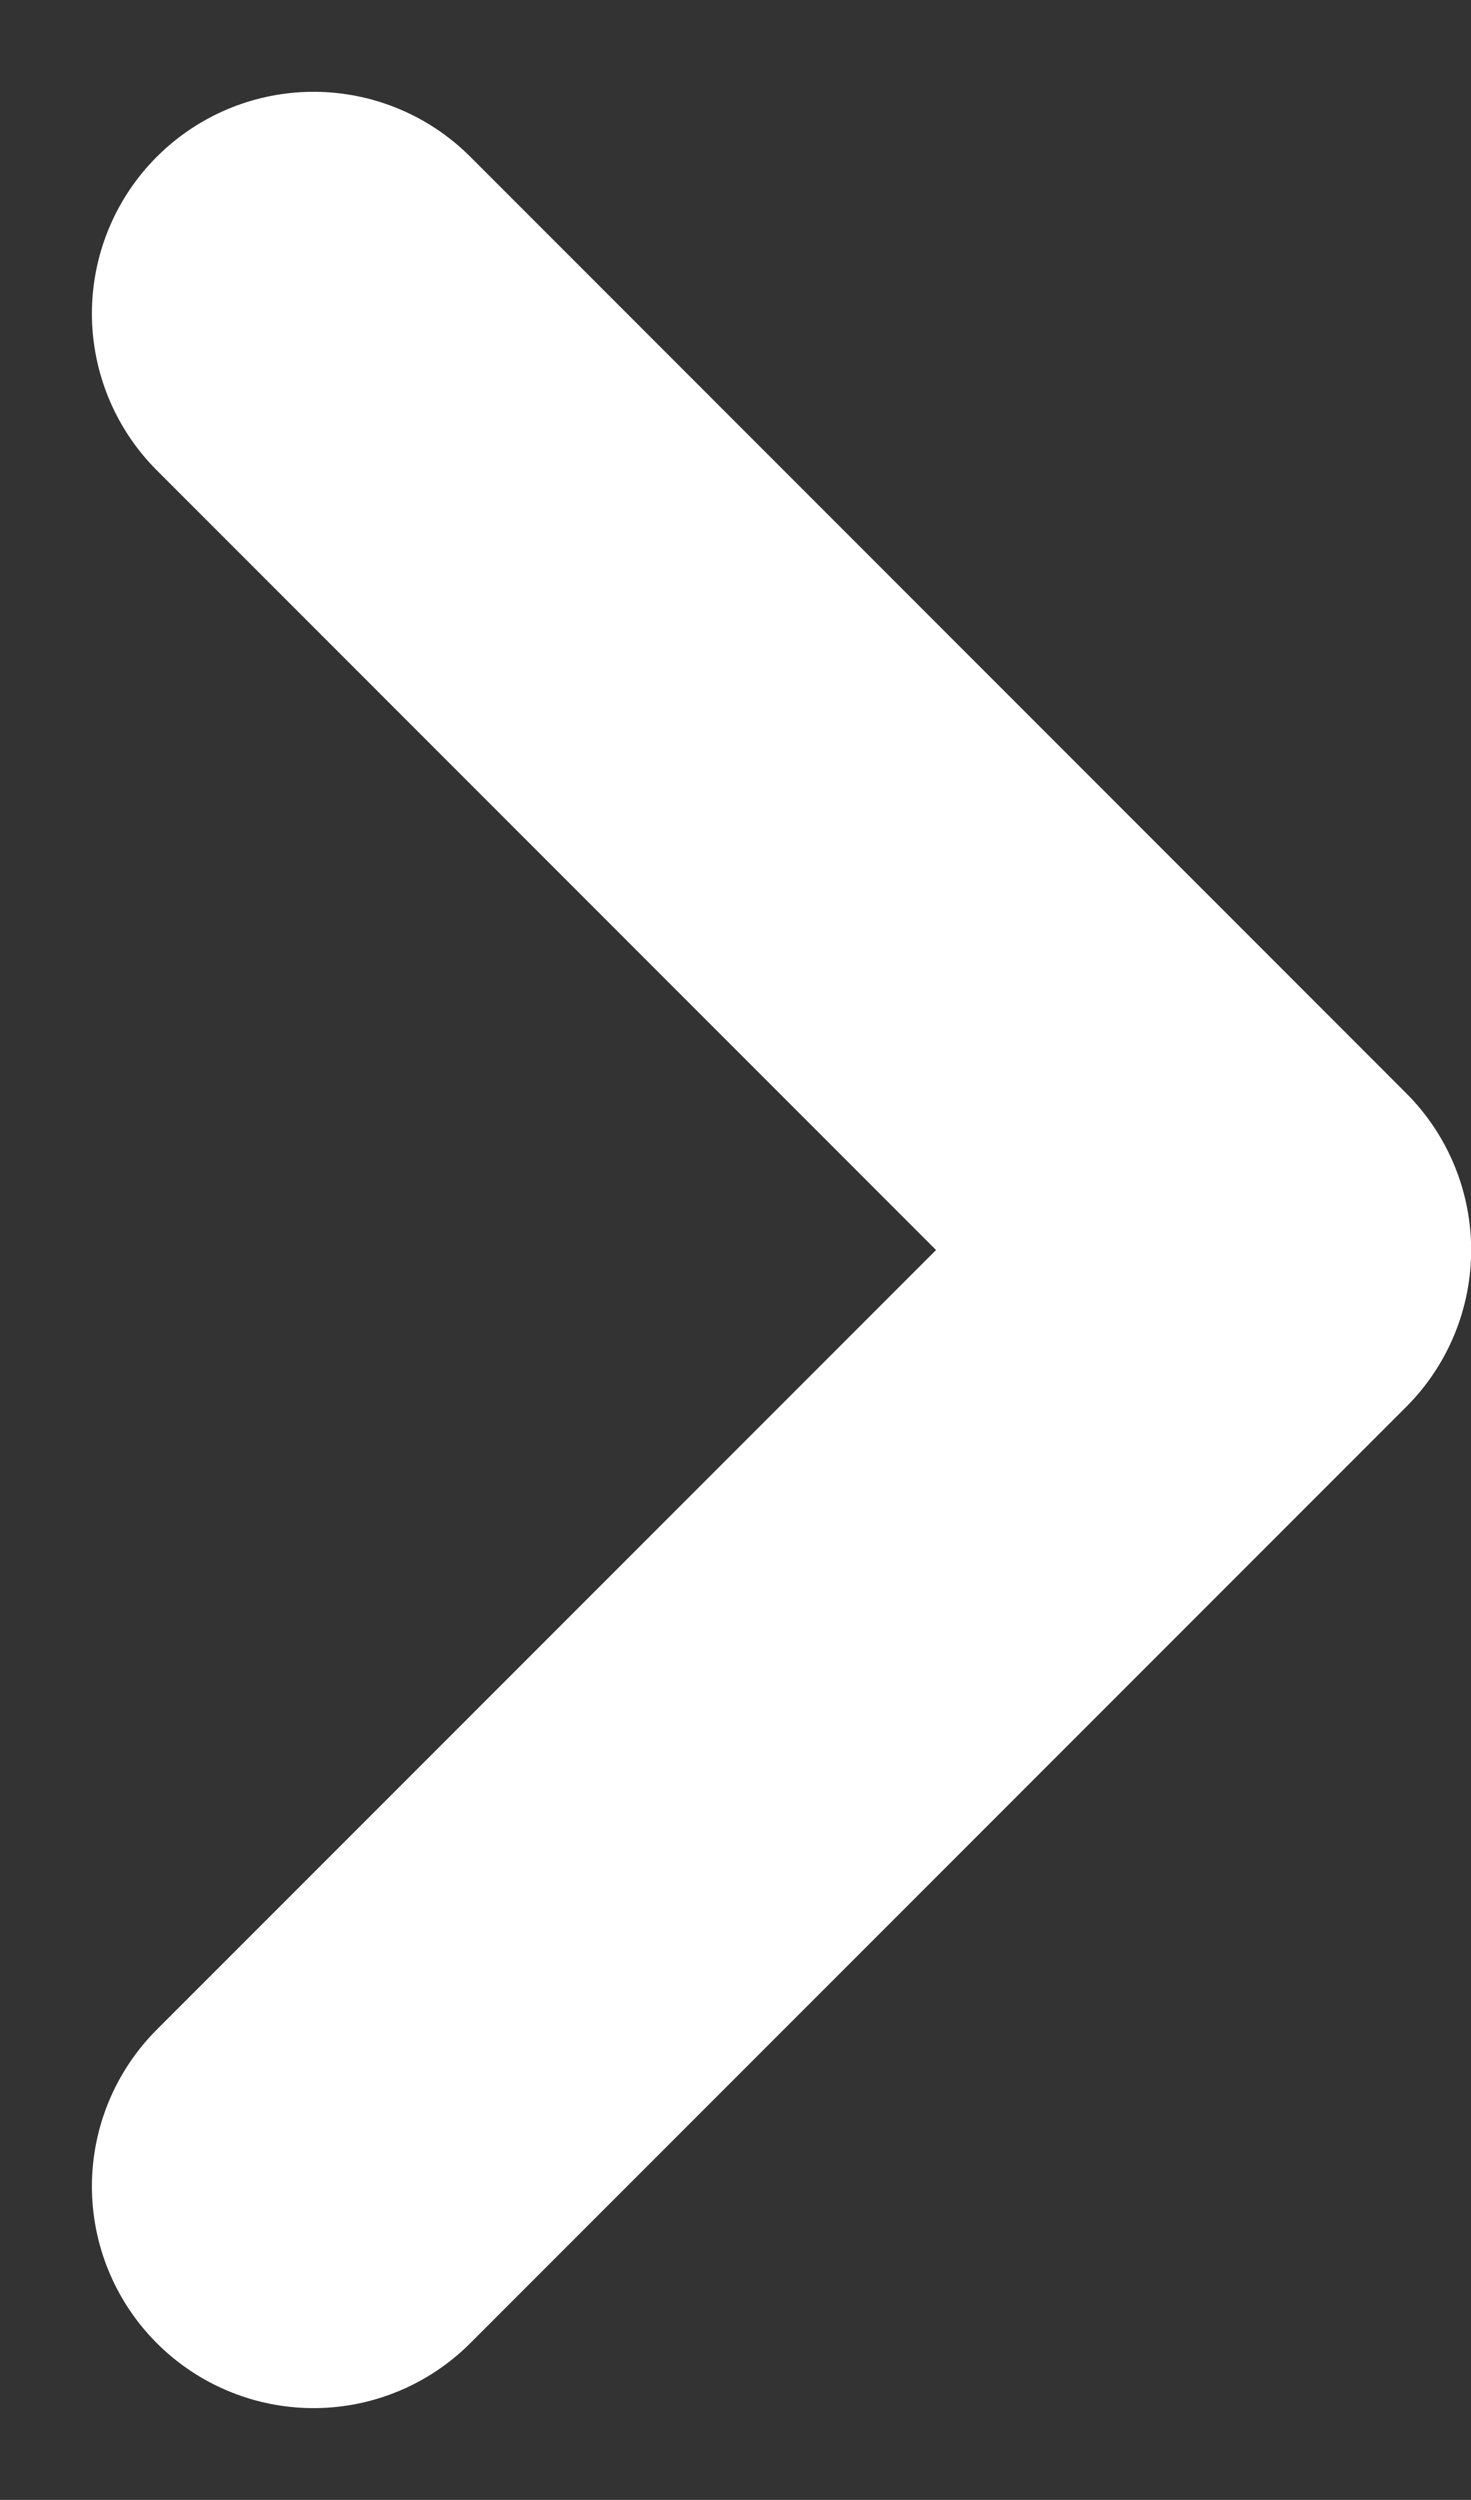 <svg xmlns="http://www.w3.org/2000/svg" width="9.955" height="16.911" viewBox="0 0 9.955 16.911">
  <rect x="0" y="0" width="9.955" height="16.911" fill="#333333" stroke="none"/>
  <path id="Caminho_164" data-name="Caminho 164" d="M2134.666,340.625,2141,346.96l-6.334,6.334" transform="translate(-2132.544 -338.504)" fill="none" stroke="#fff" stroke-linecap="round" stroke-linejoin="round" stroke-width="3"/>
</svg>
